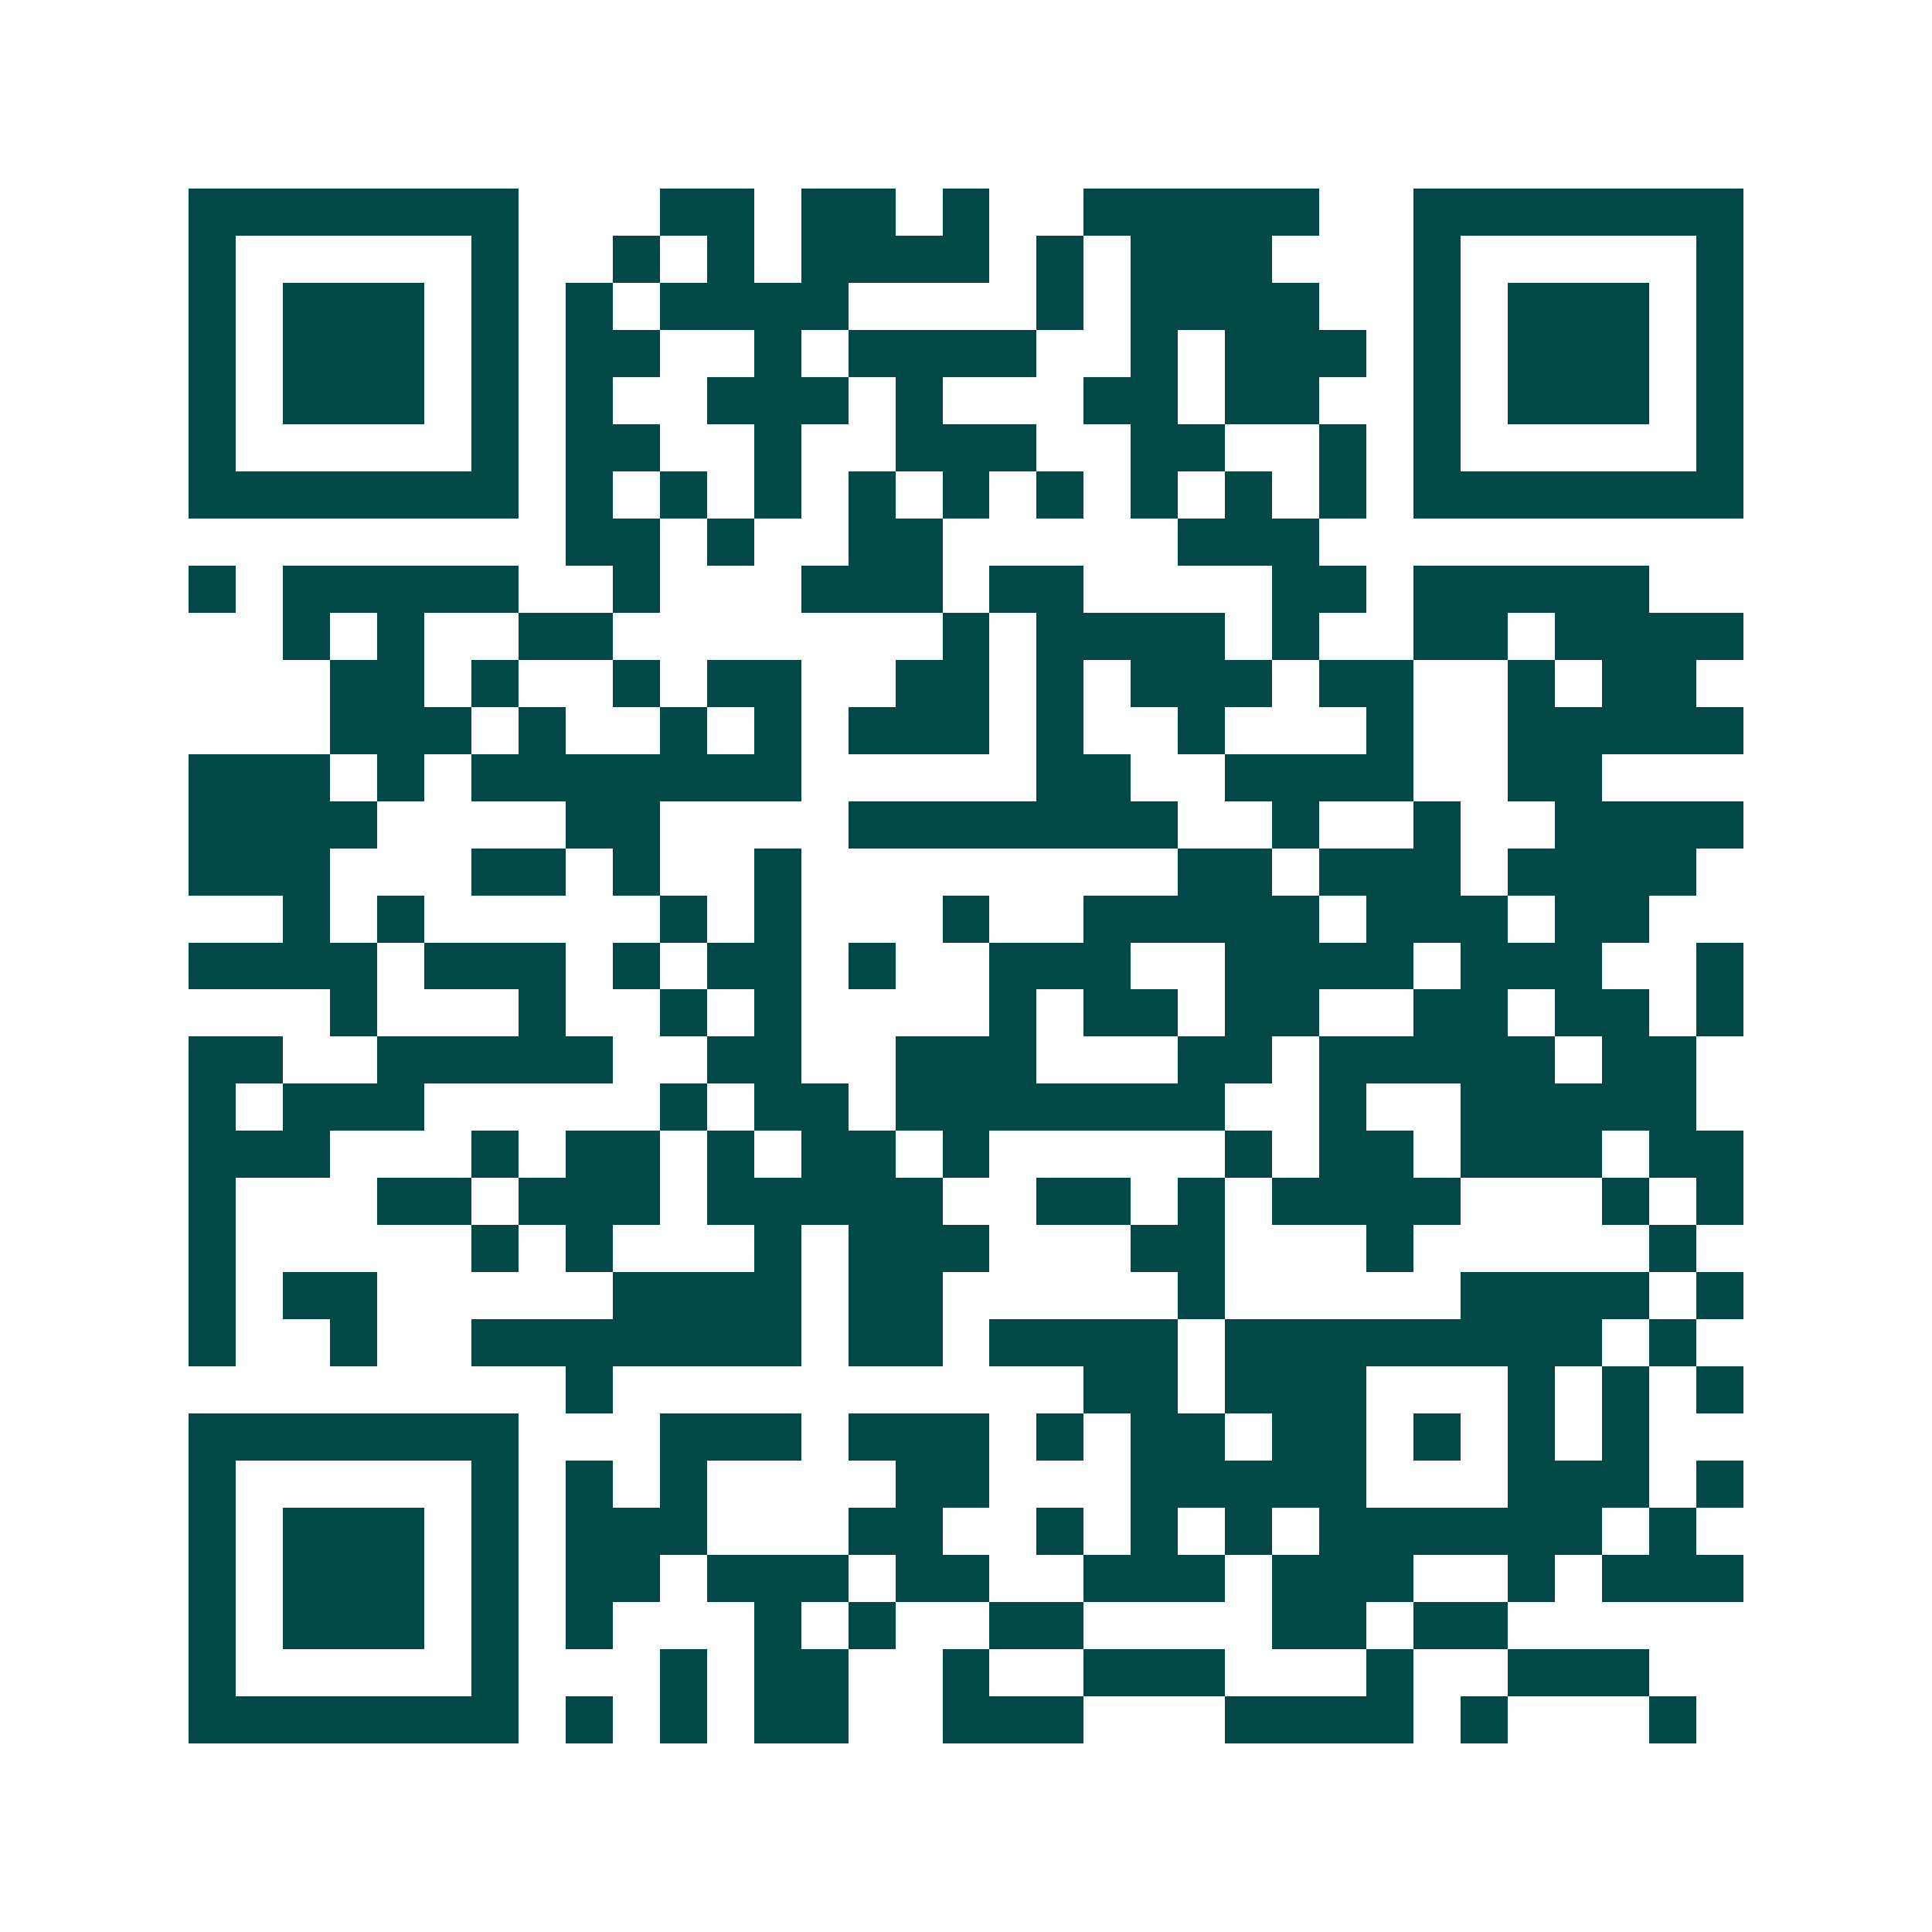 <svg xmlns="http://www.w3.org/2000/svg" width="200" height="200" viewBox="0 0 41 41" shape-rendering="crispEdges"><path fill="#ffffff" d="M0 0h41v41H0z"/><path stroke="#014847" d="M4 4.5h7m3 0h2m1 0h2m1 0h1m2 0h5m2 0h7M4 5.5h1m5 0h1m2 0h1m1 0h1m1 0h4m1 0h1m1 0h3m3 0h1m5 0h1M4 6.5h1m1 0h3m1 0h1m1 0h1m1 0h4m4 0h1m1 0h4m2 0h1m1 0h3m1 0h1M4 7.5h1m1 0h3m1 0h1m1 0h2m2 0h1m1 0h4m2 0h1m1 0h3m1 0h1m1 0h3m1 0h1M4 8.5h1m1 0h3m1 0h1m1 0h1m2 0h3m1 0h1m3 0h2m1 0h2m2 0h1m1 0h3m1 0h1M4 9.5h1m5 0h1m1 0h2m2 0h1m2 0h3m2 0h2m2 0h1m1 0h1m5 0h1M4 10.5h7m1 0h1m1 0h1m1 0h1m1 0h1m1 0h1m1 0h1m1 0h1m1 0h1m1 0h1m1 0h7M12 11.5h2m1 0h1m2 0h2m5 0h3M4 12.5h1m1 0h5m2 0h1m3 0h3m1 0h2m4 0h2m1 0h5M6 13.5h1m1 0h1m2 0h2m7 0h1m1 0h4m1 0h1m2 0h2m1 0h4M7 14.5h2m1 0h1m2 0h1m1 0h2m2 0h2m1 0h1m1 0h3m1 0h2m2 0h1m1 0h2M7 15.5h3m1 0h1m2 0h1m1 0h1m1 0h3m1 0h1m2 0h1m3 0h1m2 0h5M4 16.5h3m1 0h1m1 0h7m5 0h2m2 0h4m2 0h2M4 17.5h4m4 0h2m4 0h7m2 0h1m2 0h1m2 0h4M4 18.5h3m3 0h2m1 0h1m2 0h1m8 0h2m1 0h3m1 0h4M6 19.5h1m1 0h1m5 0h1m1 0h1m3 0h1m2 0h5m1 0h3m1 0h2M4 20.5h4m1 0h3m1 0h1m1 0h2m1 0h1m2 0h3m2 0h4m1 0h3m2 0h1M7 21.5h1m3 0h1m2 0h1m1 0h1m4 0h1m1 0h2m1 0h2m2 0h2m1 0h2m1 0h1M4 22.5h2m2 0h5m2 0h2m2 0h3m3 0h2m1 0h5m1 0h2M4 23.5h1m1 0h3m5 0h1m1 0h2m1 0h7m2 0h1m2 0h5M4 24.5h3m3 0h1m1 0h2m1 0h1m1 0h2m1 0h1m5 0h1m1 0h2m1 0h3m1 0h2M4 25.5h1m3 0h2m1 0h3m1 0h5m2 0h2m1 0h1m1 0h4m3 0h1m1 0h1M4 26.5h1m5 0h1m1 0h1m3 0h1m1 0h3m3 0h2m3 0h1m5 0h1M4 27.5h1m1 0h2m5 0h4m1 0h2m5 0h1m5 0h4m1 0h1M4 28.5h1m2 0h1m2 0h7m1 0h2m1 0h4m1 0h8m1 0h1M12 29.5h1m10 0h2m1 0h3m3 0h1m1 0h1m1 0h1M4 30.5h7m3 0h3m1 0h3m1 0h1m1 0h2m1 0h2m1 0h1m1 0h1m1 0h1M4 31.5h1m5 0h1m1 0h1m1 0h1m4 0h2m3 0h5m3 0h3m1 0h1M4 32.5h1m1 0h3m1 0h1m1 0h3m3 0h2m2 0h1m1 0h1m1 0h1m1 0h6m1 0h1M4 33.5h1m1 0h3m1 0h1m1 0h2m1 0h3m1 0h2m2 0h3m1 0h3m2 0h1m1 0h3M4 34.5h1m1 0h3m1 0h1m1 0h1m3 0h1m1 0h1m2 0h2m4 0h2m1 0h2M4 35.5h1m5 0h1m3 0h1m1 0h2m2 0h1m2 0h3m3 0h1m2 0h3M4 36.5h7m1 0h1m1 0h1m1 0h2m2 0h3m3 0h4m1 0h1m3 0h1"/></svg>
